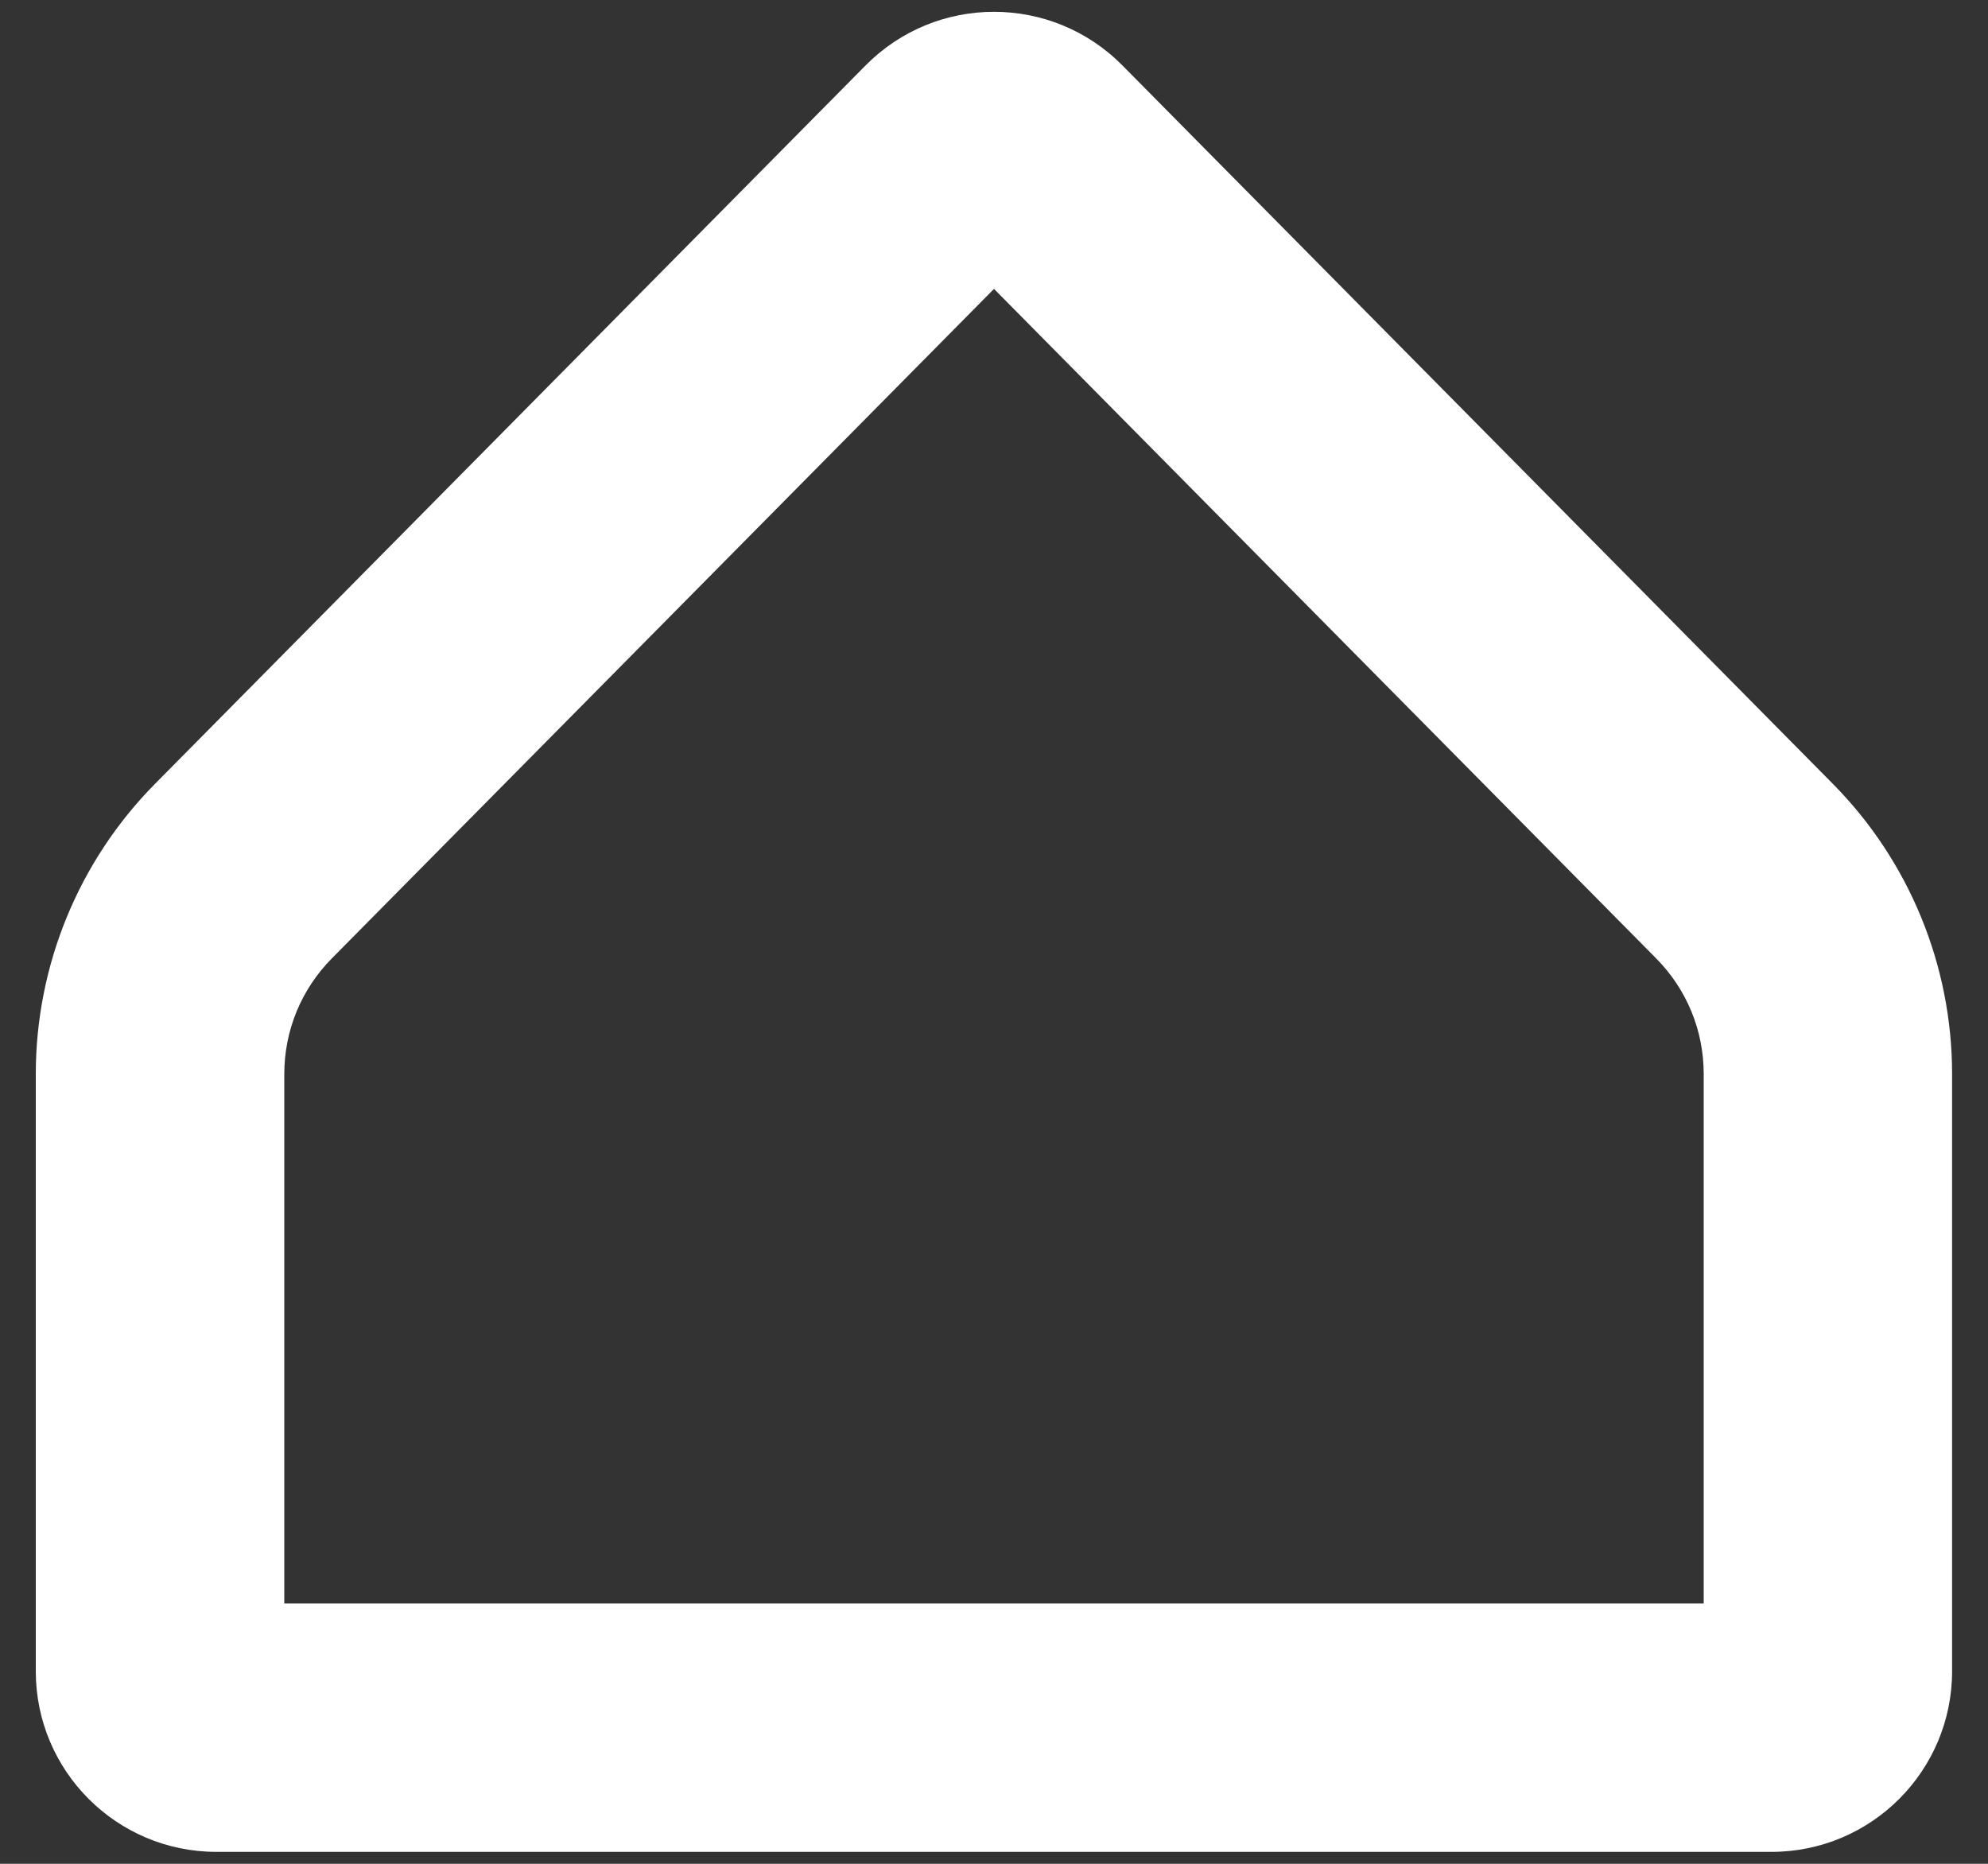 <?xml version="1.0" encoding="UTF-8"?>
<svg id="uuid-d9b5ae6e-408f-4cd4-9195-3bcd2a40c9b0" data-name="レイヤー 2" xmlns="http://www.w3.org/2000/svg" viewBox="0 0 16 15">
  <rect x="0" y="0" width="16" height="15" fill="#333333" stroke="none"/>
  <defs>
    <style>
      .uuid-178082e5-61b7-4c8f-aee6-2630021595c6 {
        fill: #fff;
      }

      .uuid-40410598-9523-4fb8-b62a-eeb8c696b0ca {
        fill: none;
      }
    </style>
  </defs>
  <g id="uuid-b1a59881-2d53-4bc1-ac6f-df5d404f2f76" data-name="icon">
    <g>
      <path class="uuid-178082e5-61b7-4c8f-aee6-2630021595c6" d="m8,2.325l5.329,5.388c.247.25.383.58.383.932v4.26H2.288v-4.26c0-.351.136-.682.383-.932l5.329-5.388M8,.095c-.375,0-.749.144-1.034.432L1.249,6.307c-.616.622-.961,1.463-.961,2.338v4.805c0,.803.651,1.454,1.454,1.454h12.515c.803,0,1.454-.651,1.454-1.454v-4.805c0-.875-.345-1.716-.961-2.338L9.034.527c-.285-.288-.659-.432-1.034-.432h0Z"/>
      <rect class="uuid-40410598-9523-4fb8-b62a-eeb8c696b0ca" width="16" height="15"/>
    </g>
  </g>
</svg>